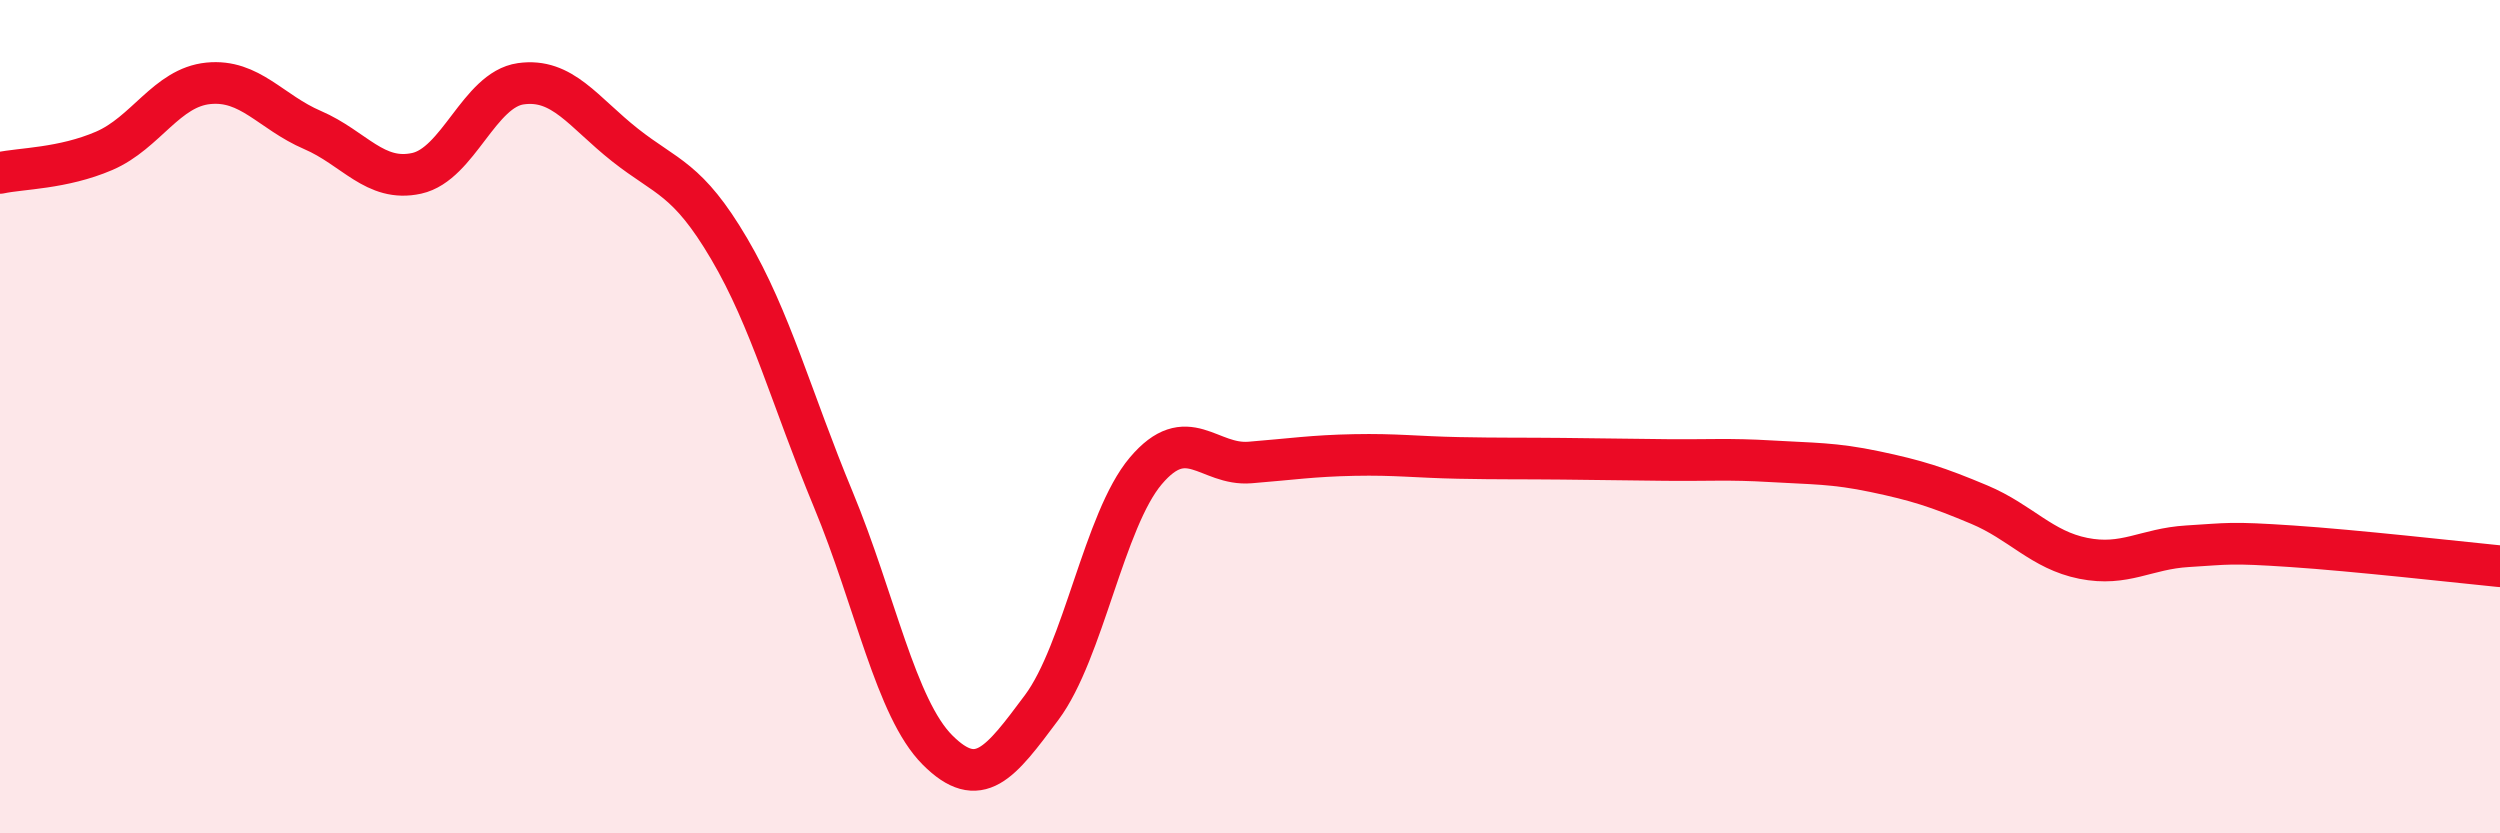 
    <svg width="60" height="20" viewBox="0 0 60 20" xmlns="http://www.w3.org/2000/svg">
      <path
        d="M 0,4.15 C 0.5,4.04 1.5,4.05 2.5,3.62 C 3.5,3.19 4,2.1 5,2 C 6,1.9 6.5,2.69 7.5,3.12 C 8.5,3.55 9,4.38 10,4.16 C 11,3.94 11.5,2.15 12.5,2.01 C 13.5,1.87 14,2.69 15,3.48 C 16,4.27 16.5,4.27 17.5,5.97 C 18.5,7.67 19,9.58 20,11.99 C 21,14.4 21.5,17 22.5,18 C 23.5,19 24,18.32 25,16.98 C 26,15.64 26.5,12.48 27.5,11.3 C 28.5,10.12 29,11.18 30,11.1 C 31,11.02 31.5,10.94 32.5,10.92 C 33.5,10.9 34,10.97 35,10.99 C 36,11.01 36.5,11 37.5,11.01 C 38.5,11.02 39,11.03 40,11.04 C 41,11.05 41.5,11.01 42.5,11.07 C 43.5,11.13 44,11.11 45,11.32 C 46,11.53 46.5,11.69 47.5,12.11 C 48.5,12.53 49,13.2 50,13.4 C 51,13.6 51.5,13.17 52.5,13.11 C 53.5,13.05 53.5,13.01 55,13.11 C 56.5,13.21 59,13.49 60,13.59L60 20L0 20Z"
        fill="#EB0A25"
        opacity="0.1"
        stroke-linecap="round"
        stroke-linejoin="round"
      />
      <path
        d="M 0,4.15 C 0.5,4.04 1.5,4.05 2.5,3.62 C 3.5,3.19 4,2.1 5,2 C 6,1.9 6.5,2.69 7.5,3.12 C 8.5,3.55 9,4.38 10,4.16 C 11,3.94 11.5,2.15 12.5,2.01 C 13.5,1.87 14,2.69 15,3.48 C 16,4.27 16.5,4.27 17.5,5.97 C 18.5,7.67 19,9.58 20,11.99 C 21,14.4 21.5,17 22.5,18 C 23.5,19 24,18.32 25,16.98 C 26,15.64 26.5,12.48 27.5,11.3 C 28.5,10.12 29,11.18 30,11.1 C 31,11.02 31.5,10.94 32.5,10.92 C 33.5,10.9 34,10.97 35,10.99 C 36,11.01 36.5,11 37.5,11.01 C 38.5,11.02 39,11.03 40,11.04 C 41,11.05 41.5,11.01 42.5,11.07 C 43.5,11.13 44,11.11 45,11.32 C 46,11.53 46.5,11.69 47.5,12.11 C 48.5,12.53 49,13.2 50,13.4 C 51,13.6 51.5,13.17 52.5,13.11 C 53.5,13.05 53.5,13.01 55,13.11 C 56.5,13.21 59,13.49 60,13.59"
        stroke="#EB0A25"
        stroke-width="1"
        fill="none"
        stroke-linecap="round"
        stroke-linejoin="round"
      />
    </svg>
  